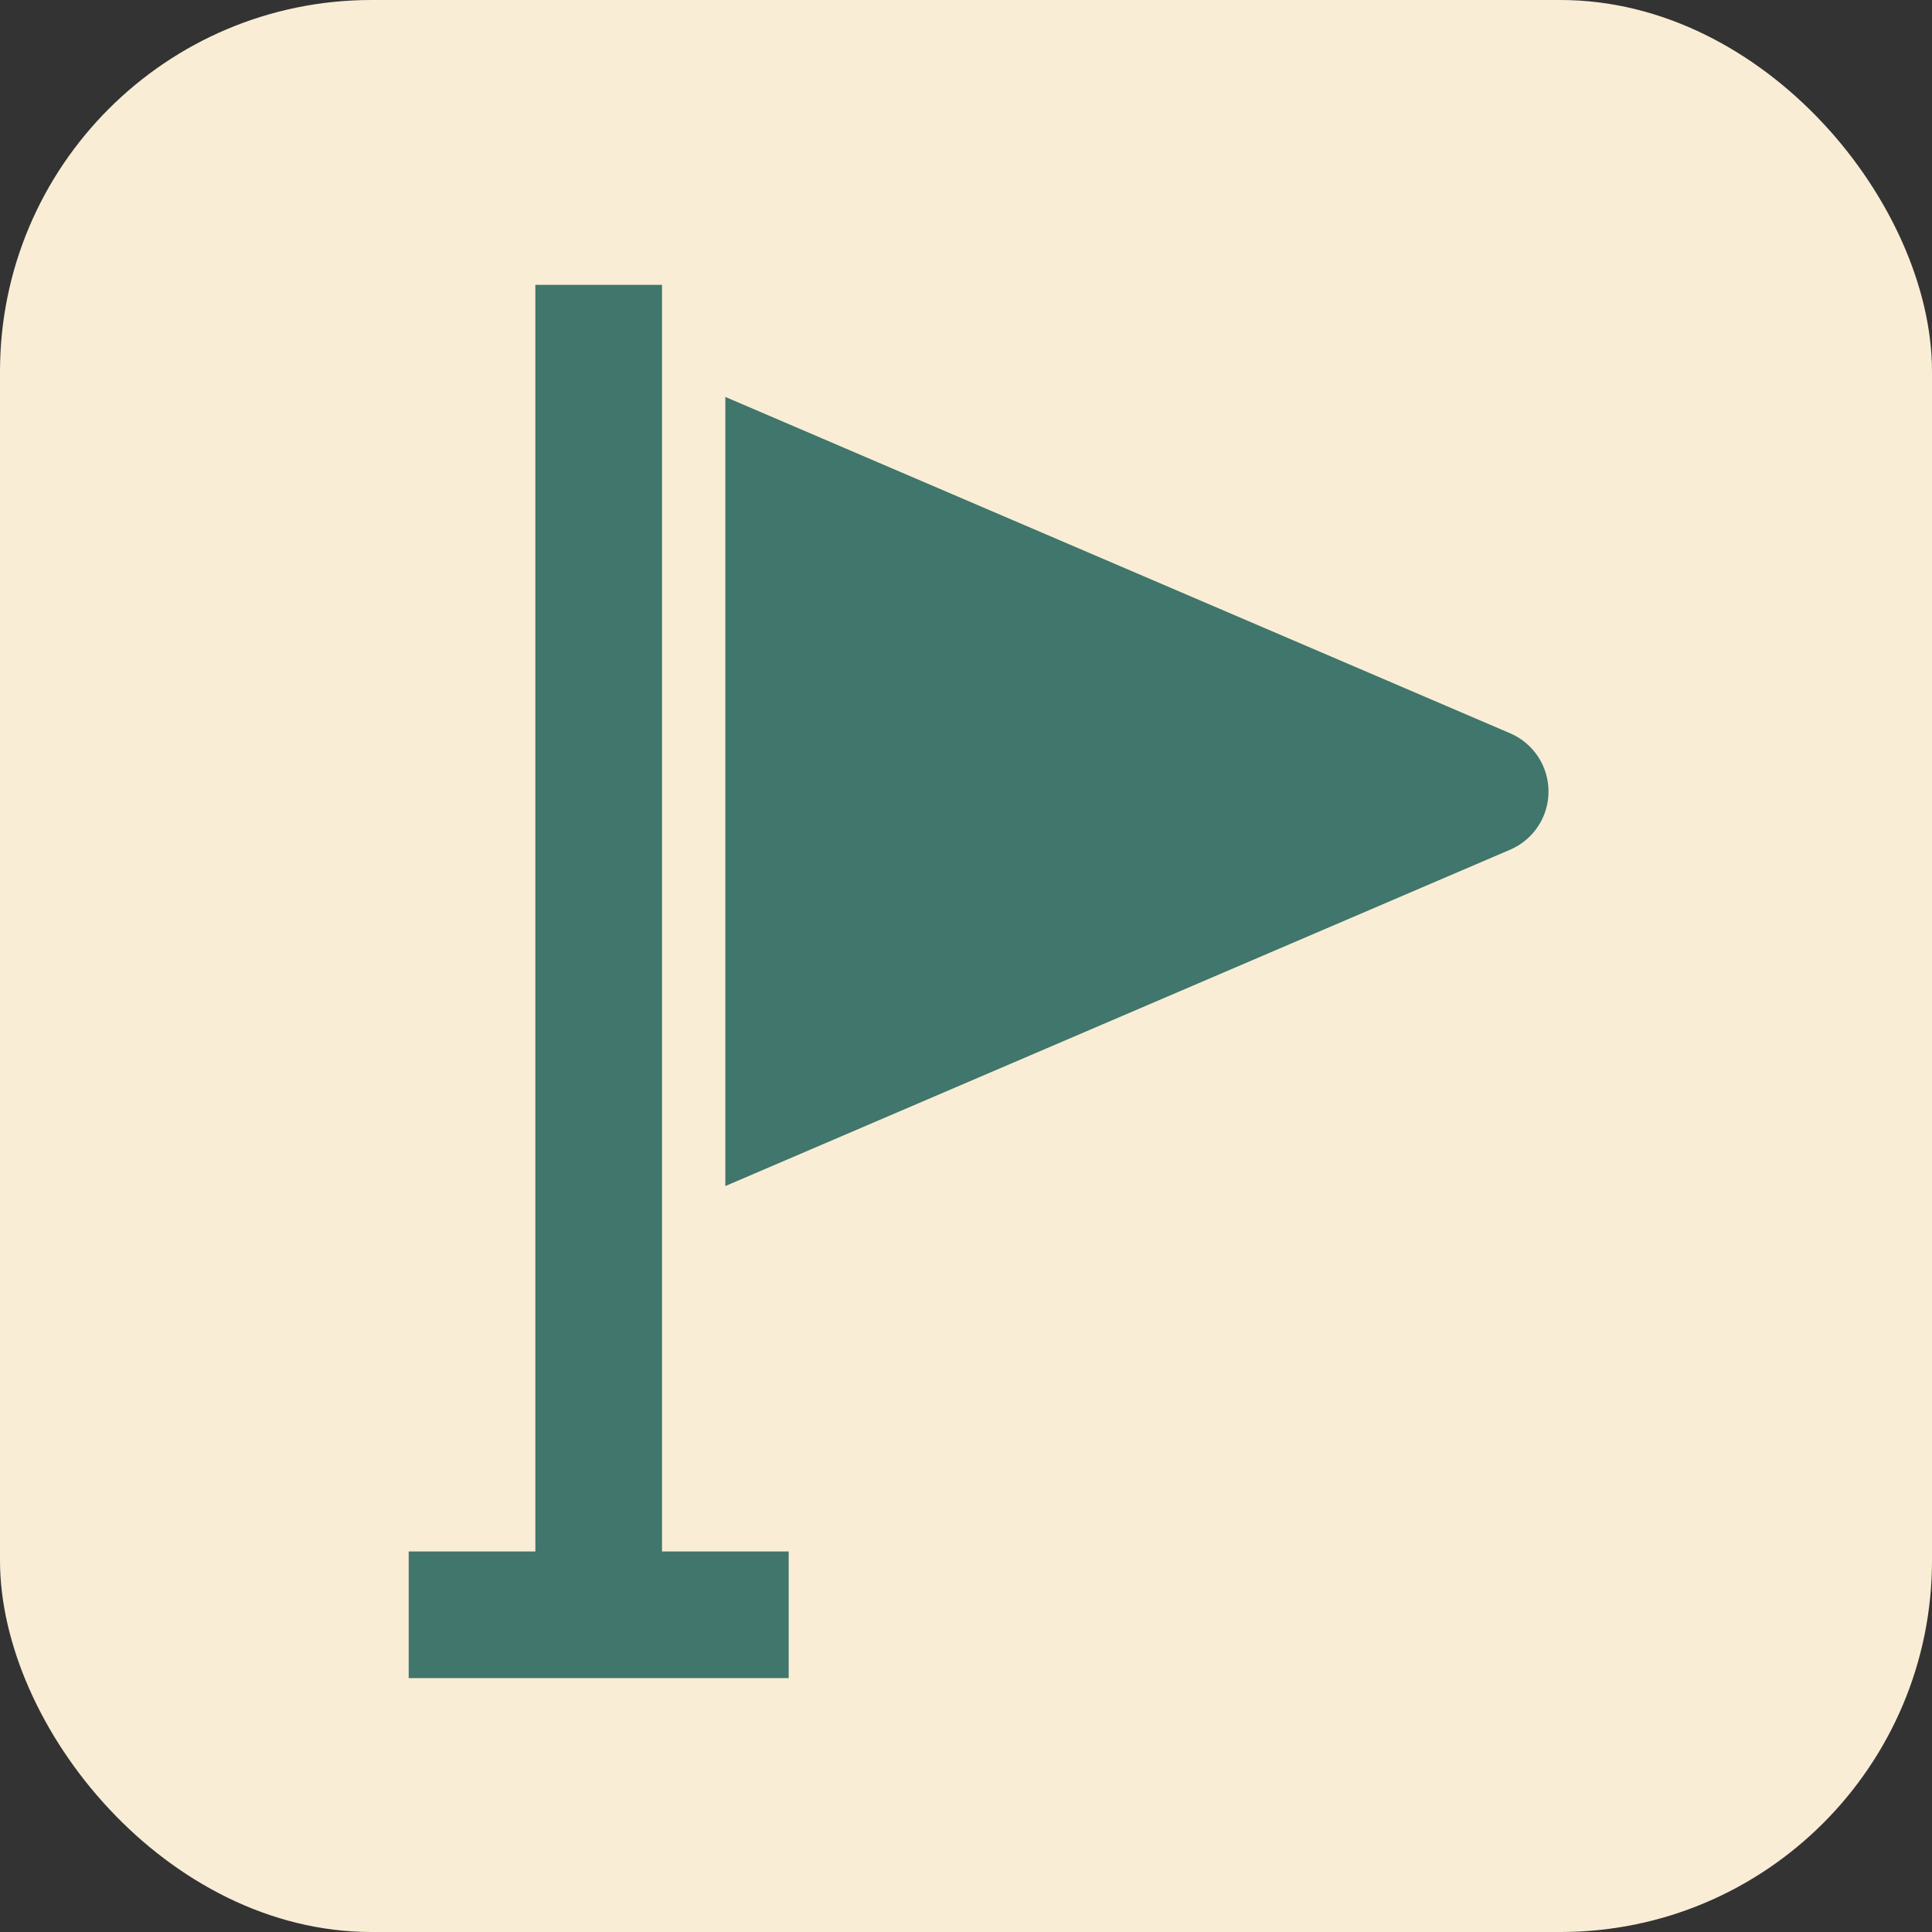 <?xml version="1.0" encoding="UTF-8"?>
<svg xmlns="http://www.w3.org/2000/svg" width="104" height="104" viewBox="0 0 104 104" fill="none">
  <rect x="0" y="0" width="104" height="104" fill="#333333" stroke="none"/>
  <rect width="104" height="104" rx="20" fill="#F9EDD6"></rect>
  <path d="M35.636 83.515H42.455V90.333H22V83.515H28.818V15.333H35.636V83.515ZM81.284 39.47L39.045 21.367V63.845L81.284 45.742C81.899 45.48 82.423 45.044 82.792 44.486C83.161 43.928 83.357 43.275 83.357 42.606C83.357 41.938 83.161 41.284 82.792 40.726C82.423 40.169 81.899 39.732 81.284 39.47Z" fill="#40766B"></path>
</svg>
